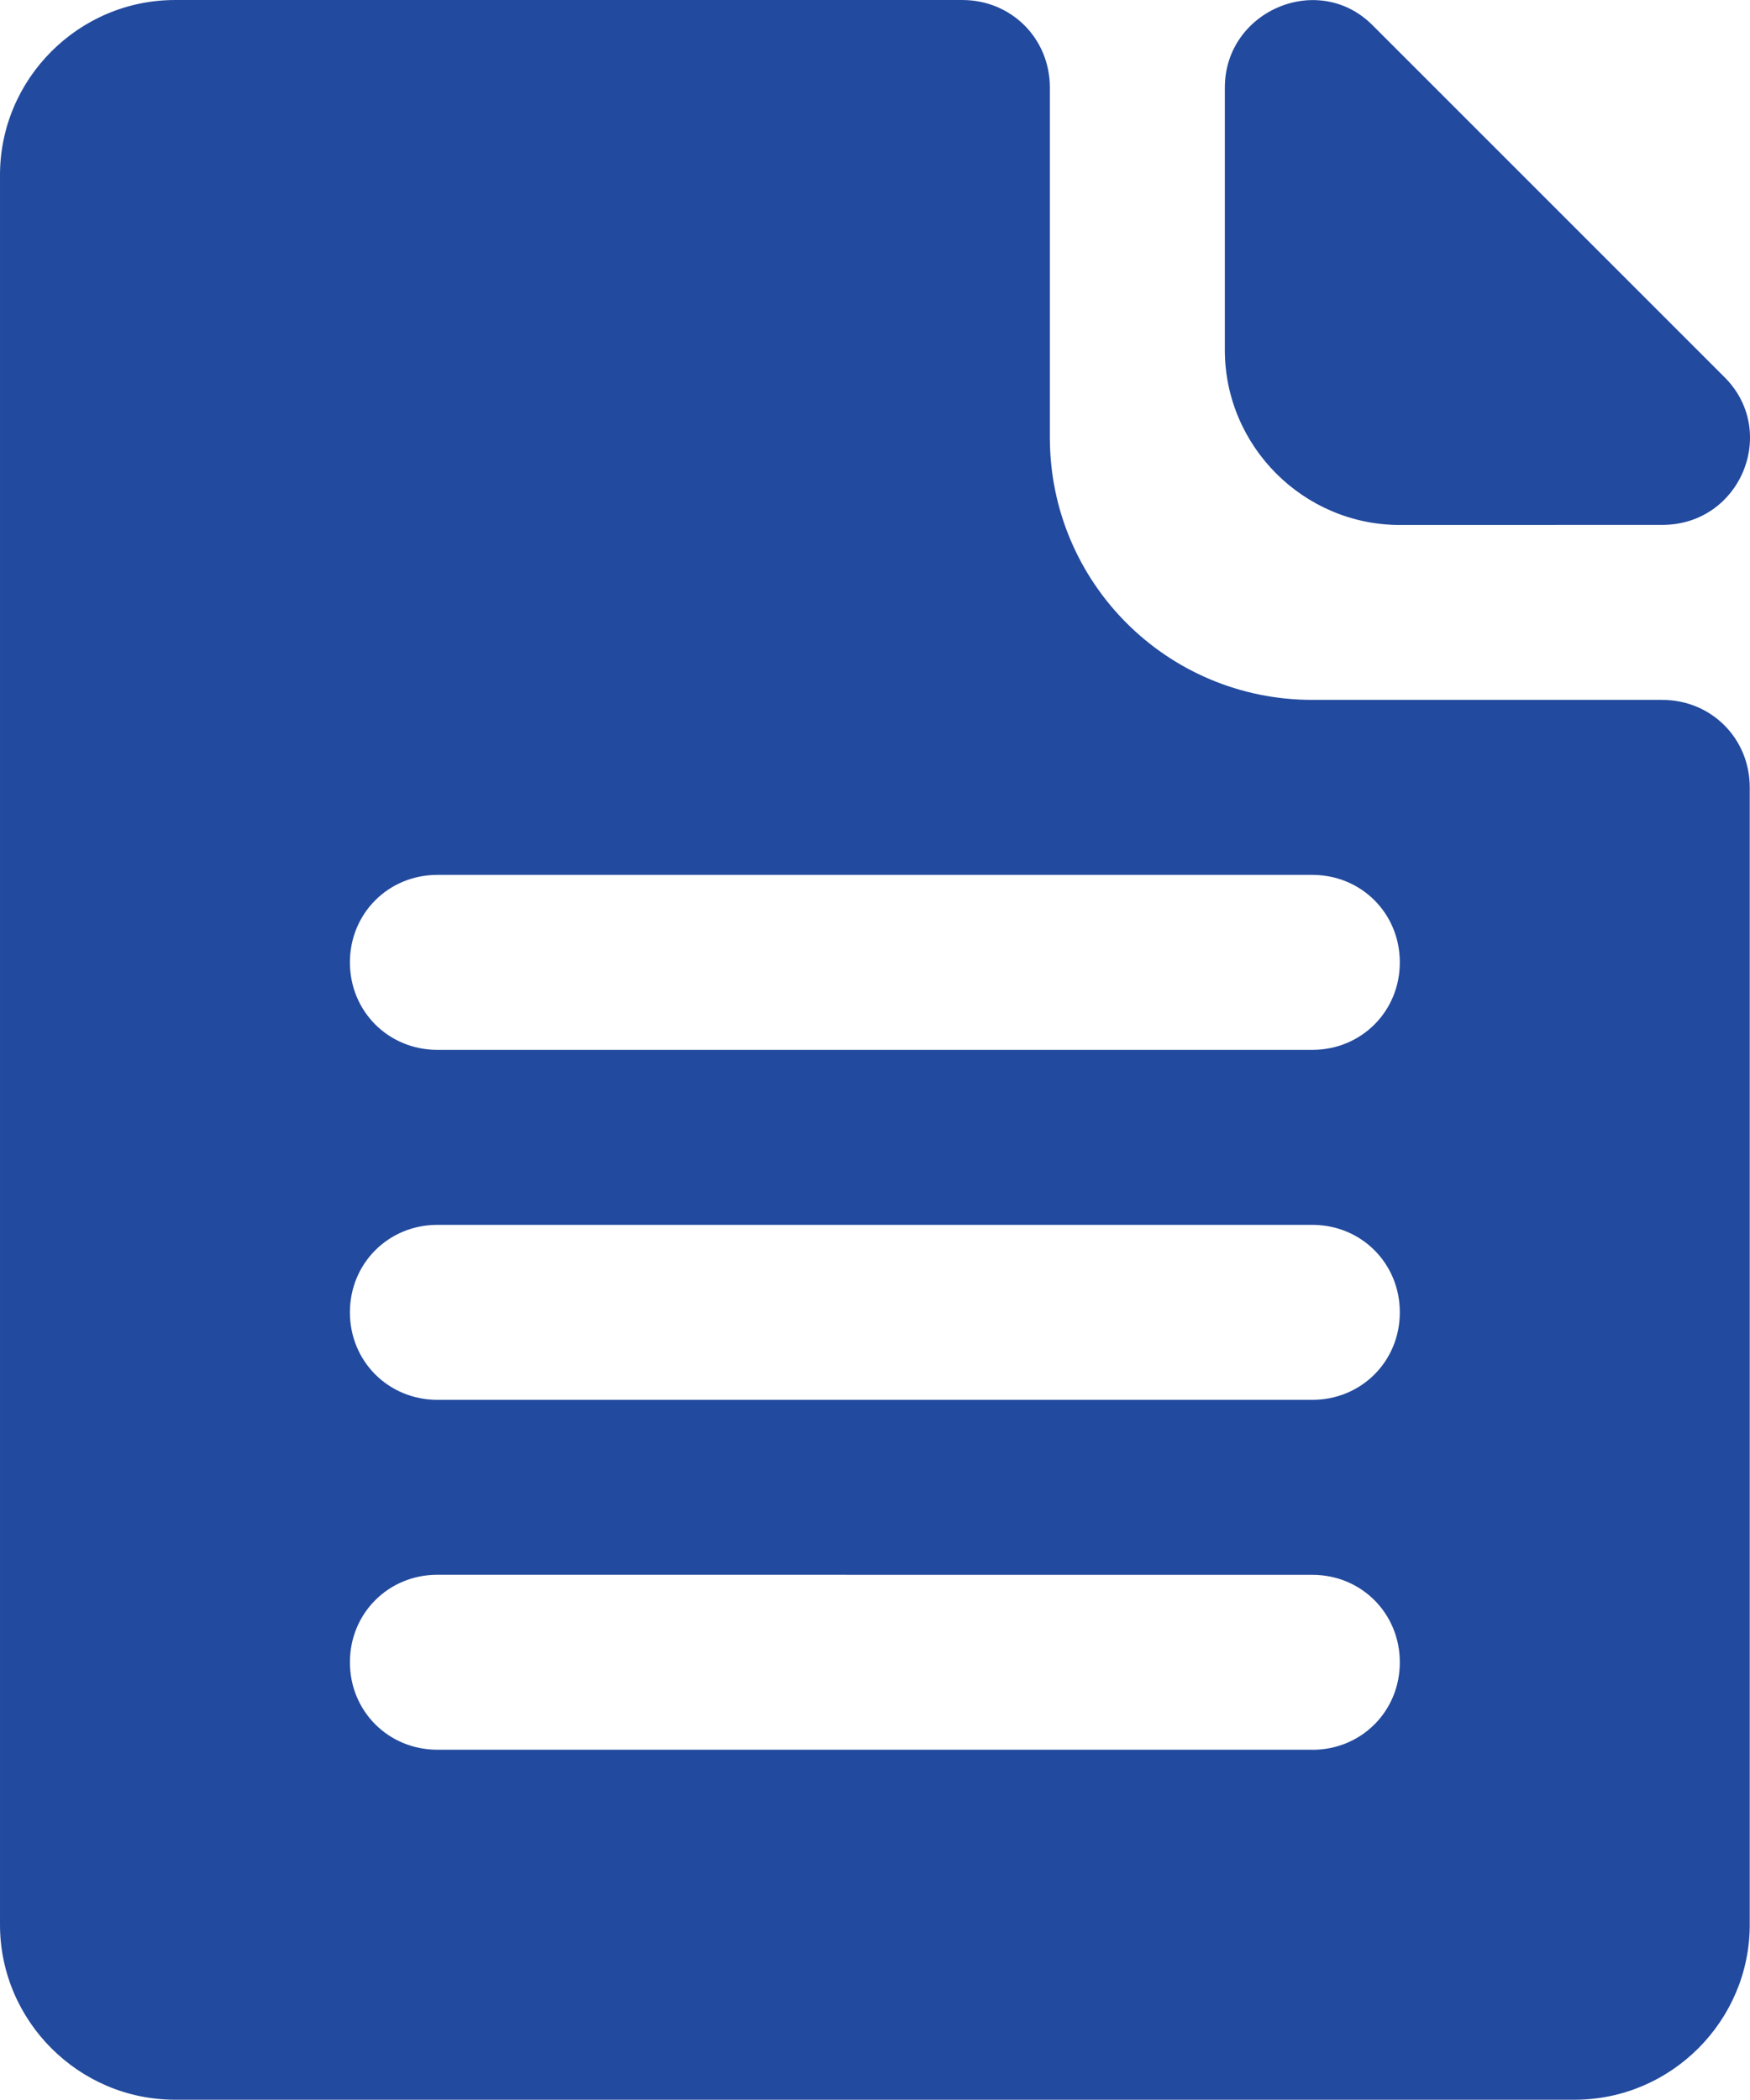 <?xml version="1.0" encoding="UTF-8"?>
<!DOCTYPE svg PUBLIC "-//W3C//DTD SVG 1.1//EN" "http://www.w3.org/Graphics/SVG/1.1/DTD/svg11.dtd">
<!-- Creator: CorelDRAW -->
<svg xmlns="http://www.w3.org/2000/svg" xml:space="preserve" width="16.224mm" height="19.466mm" version="1.1" style="shape-rendering:geometricPrecision; text-rendering:geometricPrecision; image-rendering:optimizeQuality; fill-rule:evenodd; clip-rule:evenodd"
viewBox="0 0 1608.24 1929.62"
 xmlns:xlink="http://www.w3.org/1999/xlink"
 xmlns:xodm="http://www.corel.com/coreldraw/odm/2003">
 <defs>
  <style type="text/css">
   <![CDATA[
    .fil0 {fill:#224A9E;fill-rule:nonzero}
   ]]>
  </style>
 </defs>
 <g id="Capa_x0020_1">
  <path class="fil0" d="M1527.58 643.19l-321.56 0c-133.46,0 -241.21,-107.69 -241.21,-241.16l0 -321.62c0,-45.03 -35.38,-80.4 -80.41,-80.4l-723.59 0c-88.43,0 -160.81,72.38 -160.81,160.81l0 1608.01c0,88.42 72.37,160.81 160.81,160.81l1286.37 0c88.43,0 160.82,-72.38 160.82,-160.81l0 -1045.22c0,-45.03 -35.38,-80.4 -80.41,-80.4zm-321.56 964.81l-804.05 0c-45.03,0 -80.41,-35.37 -80.41,-80.4 0,-45.03 35.38,-80.4 80.41,-80.4l804.05 0.06c45.04,0 80.41,35.37 80.41,80.4 0,45.03 -35.37,80.4 -80.41,80.4l0 -0.06zm0 -321.56l-804.05 0c-45.03,0 -80.41,-35.37 -80.41,-80.4 0,-45.03 35.38,-80.4 80.41,-80.4l804.05 0c45.04,0 80.41,35.37 80.41,80.4 0,45.03 -35.37,80.4 -80.41,80.4zm0 -321.62l-804.05 0c-45.03,0 -80.41,-35.37 -80.41,-80.4 0,-45.03 35.38,-80.41 80.41,-80.41l804.05 0c45.04,0 80.41,35.38 80.41,80.41 0,45.03 -35.37,80.4 -80.41,80.4zm-80.4 -884.41l0 241.22c0,88.43 72.38,160.82 160.82,160.82l241.15 -0.07c72.38,0 107.76,-86.85 56.29,-136.68l-321.62 -321.62c-49.84,-51.42 -136.63,-14.4 -136.63,56.33z"/>
 </g>
</svg>
